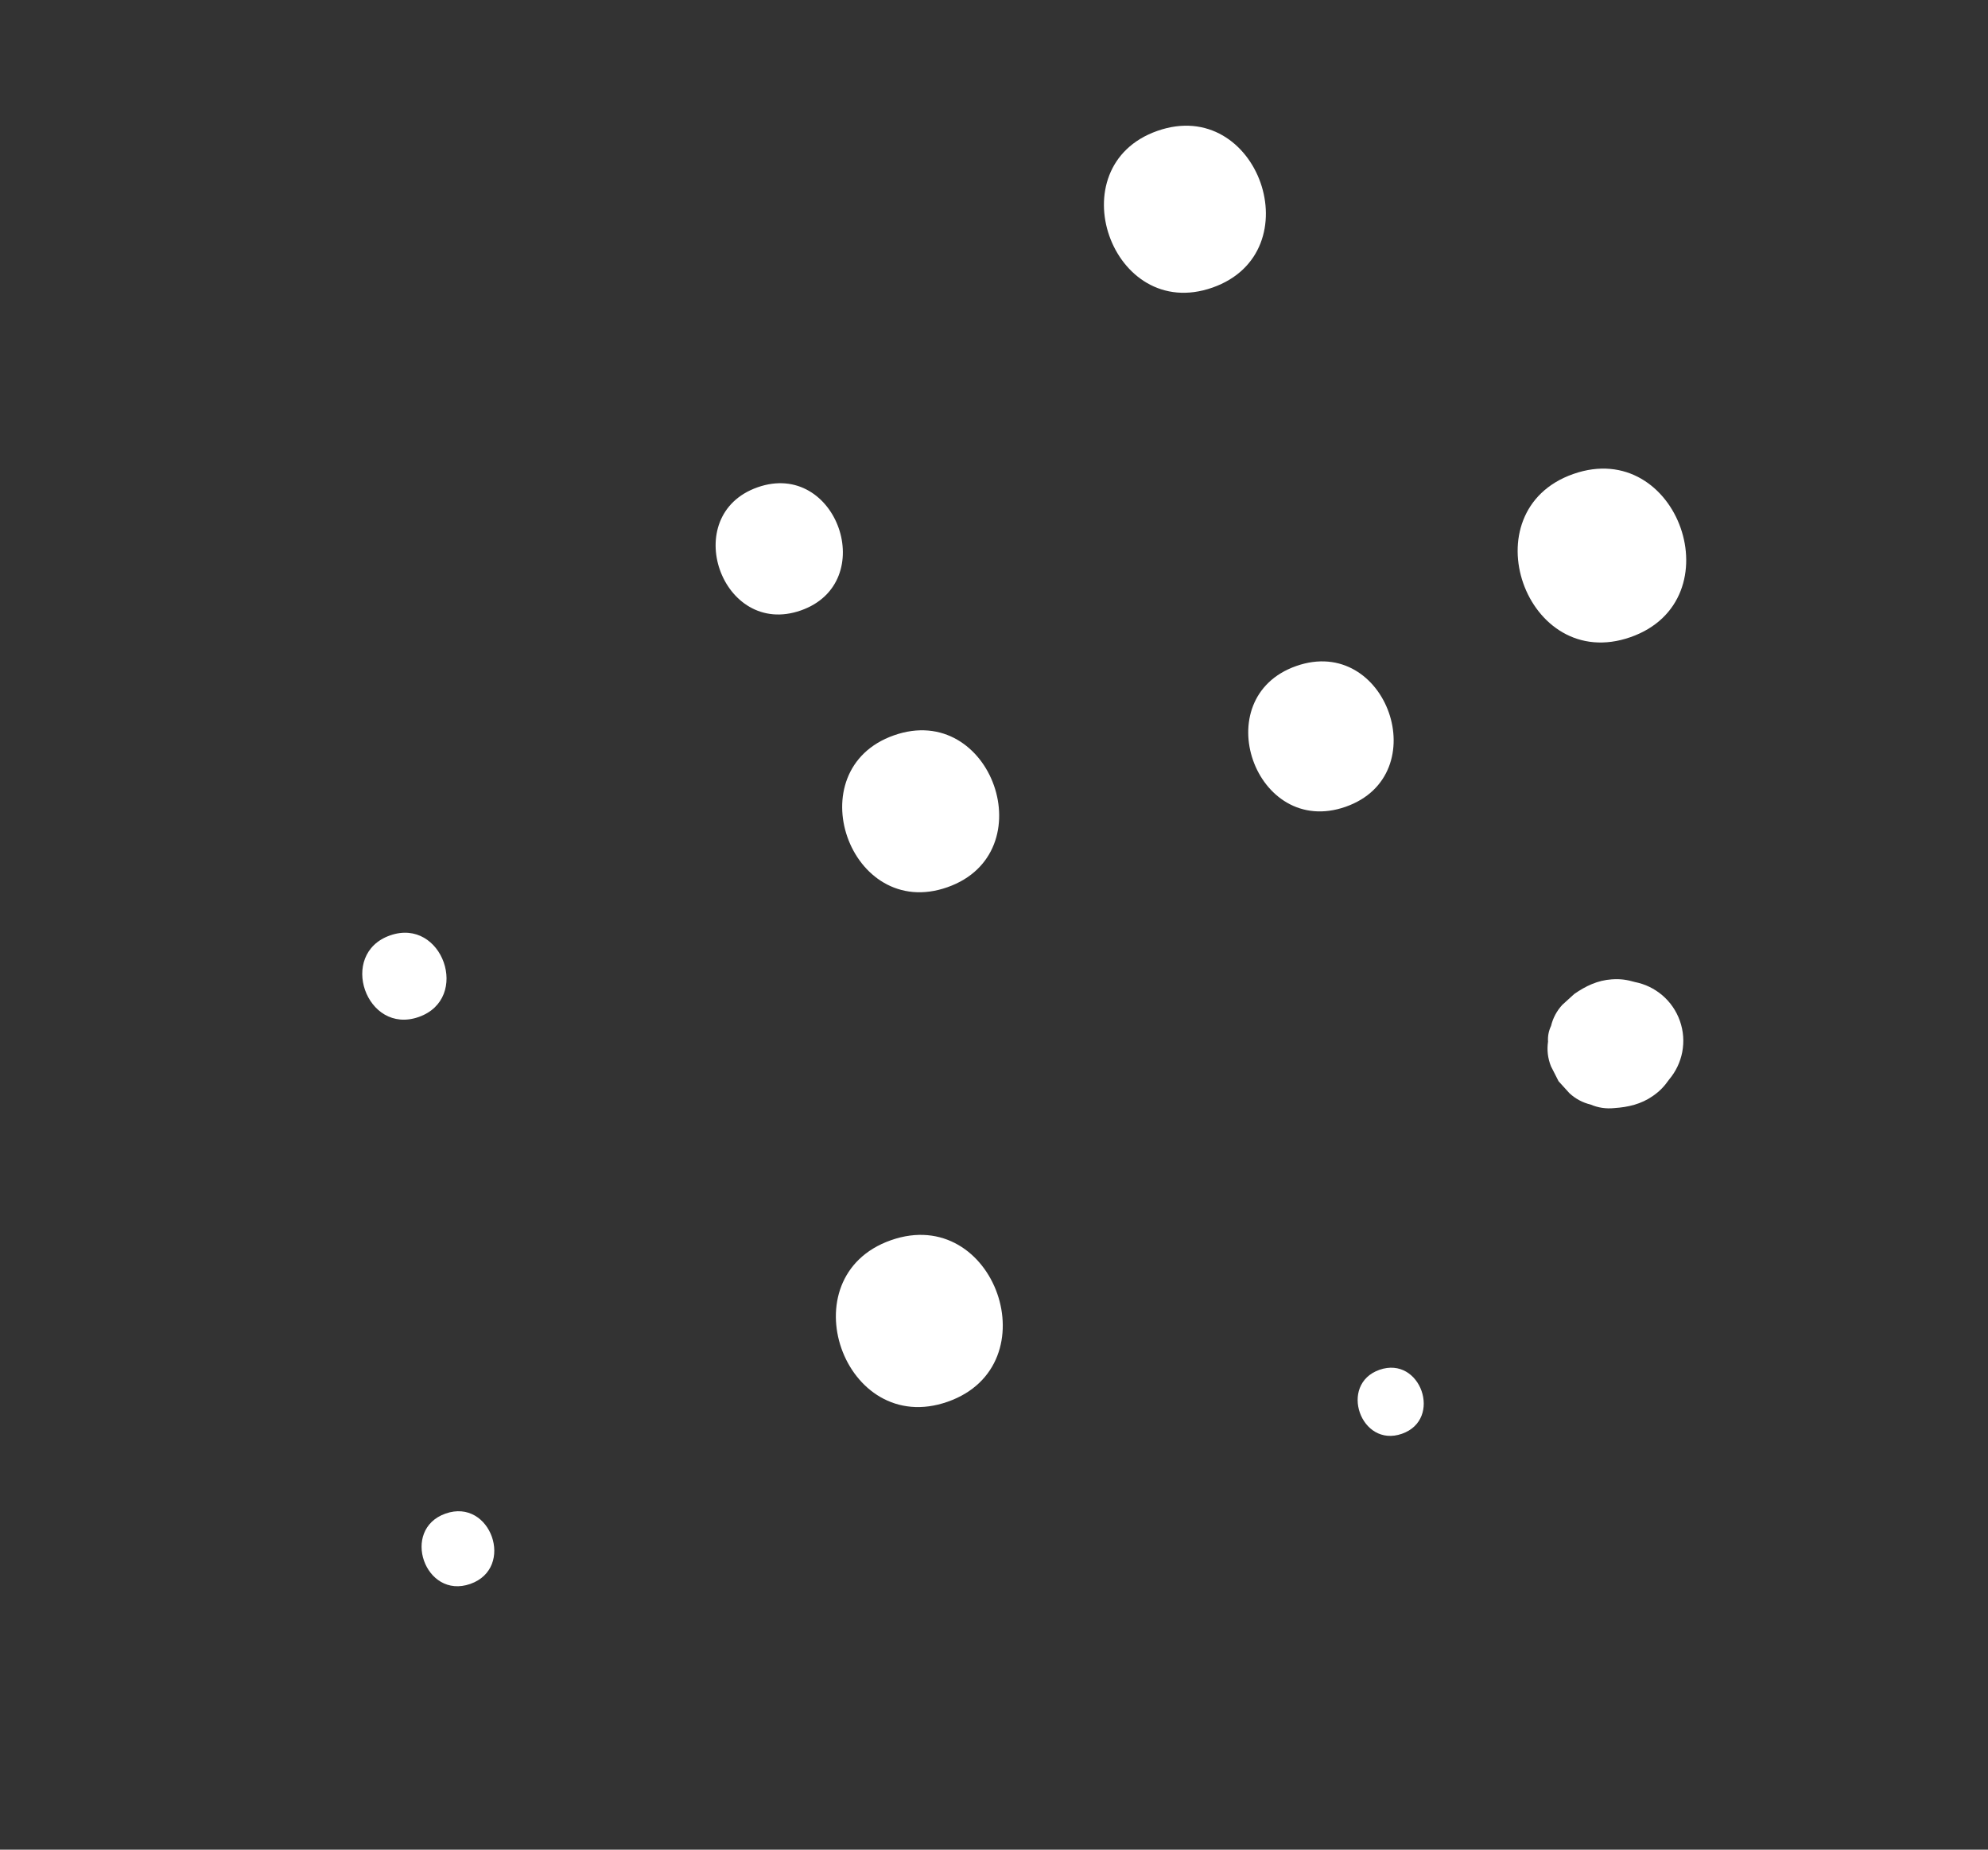 <?xml version="1.0" encoding="UTF-8"?> <svg xmlns="http://www.w3.org/2000/svg" width="473" height="440" viewBox="0 0 473 440" fill="none"><rect x="0" y="0" width="473" height="440" fill="#333333" stroke="none"/><g clip-path="url(#clip0_4030_2514)"><path d="M211.98 295.022C187.282 303.696 200.746 342.134 225.485 333.445C250.184 324.771 236.72 286.334 211.98 295.022Z" fill="white"></path><path d="M92.806 222.518C80.334 226.898 87.134 246.307 99.626 241.92C112.098 237.54 105.299 218.131 92.806 222.518Z" fill="white"></path><path d="M106.013 360.048C95.253 363.827 101.119 380.571 111.897 376.786C122.657 373.008 116.792 356.262 106.013 360.048Z" fill="white"></path><path d="M275.371 31.134C251.405 39.551 264.469 76.846 288.474 68.416C312.441 59.999 299.376 22.704 275.371 31.134Z" fill="white"></path><path d="M395.484 236.732C393.581 235.133 391.413 234.091 388.978 233.605C387.115 233.082 385.688 232.819 383.488 232.967C380.11 233.195 377.268 234.563 374.565 236.445C373.613 237.31 372.659 238.177 371.705 239.043C370.378 240.503 369.487 242.174 369.035 244.054C368.472 245.238 368.233 246.485 368.319 247.795C368.028 249.782 368.259 251.731 369.013 253.642C369.619 254.831 370.224 256.02 370.83 257.209C371.696 258.164 372.564 259.118 373.431 260.073C374.89 261.404 376.56 262.296 378.44 262.75C380.235 263.518 382.125 263.797 384.106 263.591C387.393 263.369 390.466 262.66 393.245 260.725C395.054 259.466 396.003 258.369 397.129 256.796C398.725 254.894 399.765 252.725 400.249 250.288C400.725 247.767 400.542 245.294 399.698 242.866C398.838 240.446 397.433 238.401 395.484 236.732Z" fill="white"></path><path d="M212.704 174.917C189.472 183.076 202.137 219.23 225.406 211.058C248.638 202.899 235.973 166.745 212.704 174.917Z" fill="white"></path><path d="M308.406 158.435C286.885 165.993 298.617 199.483 320.173 191.912C341.693 184.355 329.961 150.865 308.406 158.435Z" fill="white"></path><path d="M328.212 325.851C318.43 329.286 323.762 344.509 333.561 341.068C343.341 337.633 338.01 322.41 328.212 325.851Z" fill="white"></path><path d="M374.325 112.755C349.382 121.514 362.98 160.332 387.963 151.558C412.907 142.798 399.31 103.98 374.325 112.755Z" fill="white"></path><path d="M180.257 115.915C161.426 122.528 171.69 151.832 190.553 145.208C209.382 138.595 199.116 109.291 180.257 115.915Z" fill="white"></path></g><defs><clipPath id="clip0_4030_2514"><rect width="377" height="304" fill="white" transform="translate(472.508 272.739) rotate(153.788)"></rect></clipPath></defs></svg> 
